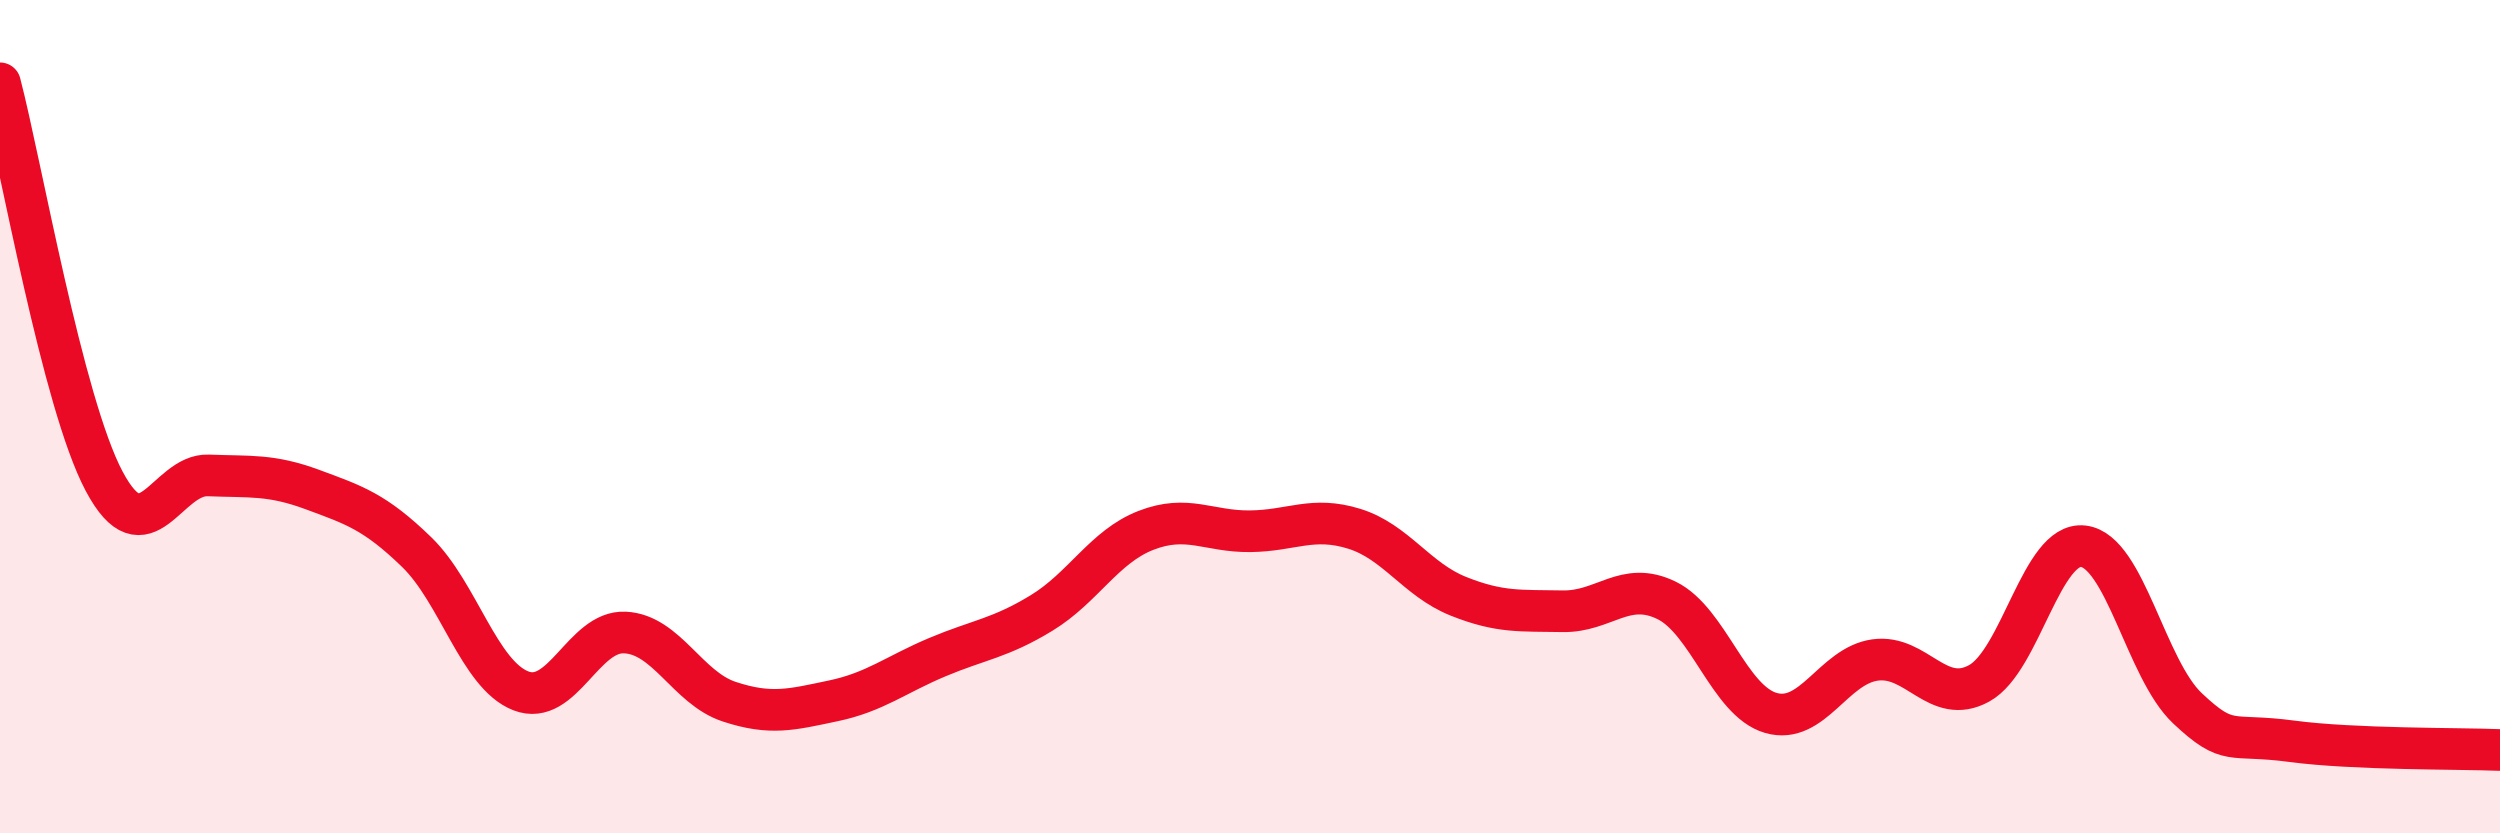 
    <svg width="60" height="20" viewBox="0 0 60 20" xmlns="http://www.w3.org/2000/svg">
      <path
        d="M 0,2 C 0.5,3.91 1.5,9.67 2.5,11.55 C 3.5,13.43 4,11.37 5,11.41 C 6,11.45 6.5,11.38 7.5,11.75 C 8.5,12.12 9,12.28 10,13.25 C 11,14.22 11.5,16.19 12.5,16.58 C 13.5,16.97 14,15.13 15,15.18 C 16,15.23 16.5,16.51 17.5,16.84 C 18.5,17.17 19,17.03 20,16.82 C 21,16.61 21.5,16.19 22.5,15.77 C 23.5,15.35 24,15.32 25,14.71 C 26,14.1 26.5,13.12 27.5,12.73 C 28.5,12.34 29,12.76 30,12.75 C 31,12.74 31.5,12.38 32.5,12.69 C 33.5,13 34,13.91 35,14.31 C 36,14.71 36.5,14.65 37.5,14.67 C 38.5,14.69 39,13.92 40,14.41 C 41,14.9 41.5,16.82 42.5,17.11 C 43.5,17.4 44,15.98 45,15.84 C 46,15.7 46.5,16.95 47.5,16.4 C 48.5,15.85 49,12.99 50,13.11 C 51,13.23 51.5,16.06 52.5,17 C 53.5,17.94 53.5,17.59 55,17.79 C 56.5,17.99 59,17.96 60,18L60 20L0 20Z"
        fill="#EB0A25"
        opacity="0.1"
        stroke-linecap="round"
        stroke-linejoin="round"
      />
      <path
        d="M 0,2 C 0.5,3.91 1.5,9.67 2.5,11.55 C 3.5,13.43 4,11.37 5,11.41 C 6,11.45 6.5,11.38 7.5,11.75 C 8.5,12.12 9,12.28 10,13.25 C 11,14.22 11.5,16.19 12.5,16.58 C 13.5,16.97 14,15.13 15,15.18 C 16,15.23 16.5,16.51 17.5,16.84 C 18.5,17.17 19,17.03 20,16.82 C 21,16.61 21.5,16.19 22.5,15.77 C 23.5,15.35 24,15.32 25,14.71 C 26,14.1 26.5,13.12 27.5,12.73 C 28.5,12.34 29,12.76 30,12.75 C 31,12.74 31.5,12.38 32.5,12.69 C 33.5,13 34,13.91 35,14.31 C 36,14.71 36.5,14.65 37.5,14.67 C 38.5,14.69 39,13.92 40,14.41 C 41,14.9 41.5,16.82 42.5,17.11 C 43.5,17.4 44,15.98 45,15.84 C 46,15.7 46.5,16.95 47.5,16.4 C 48.5,15.85 49,12.99 50,13.11 C 51,13.23 51.5,16.06 52.5,17 C 53.5,17.94 53.5,17.59 55,17.79 C 56.5,17.99 59,17.96 60,18"
        stroke="#EB0A25"
        stroke-width="1"
        fill="none"
        stroke-linecap="round"
        stroke-linejoin="round"
      />
    </svg>
  
